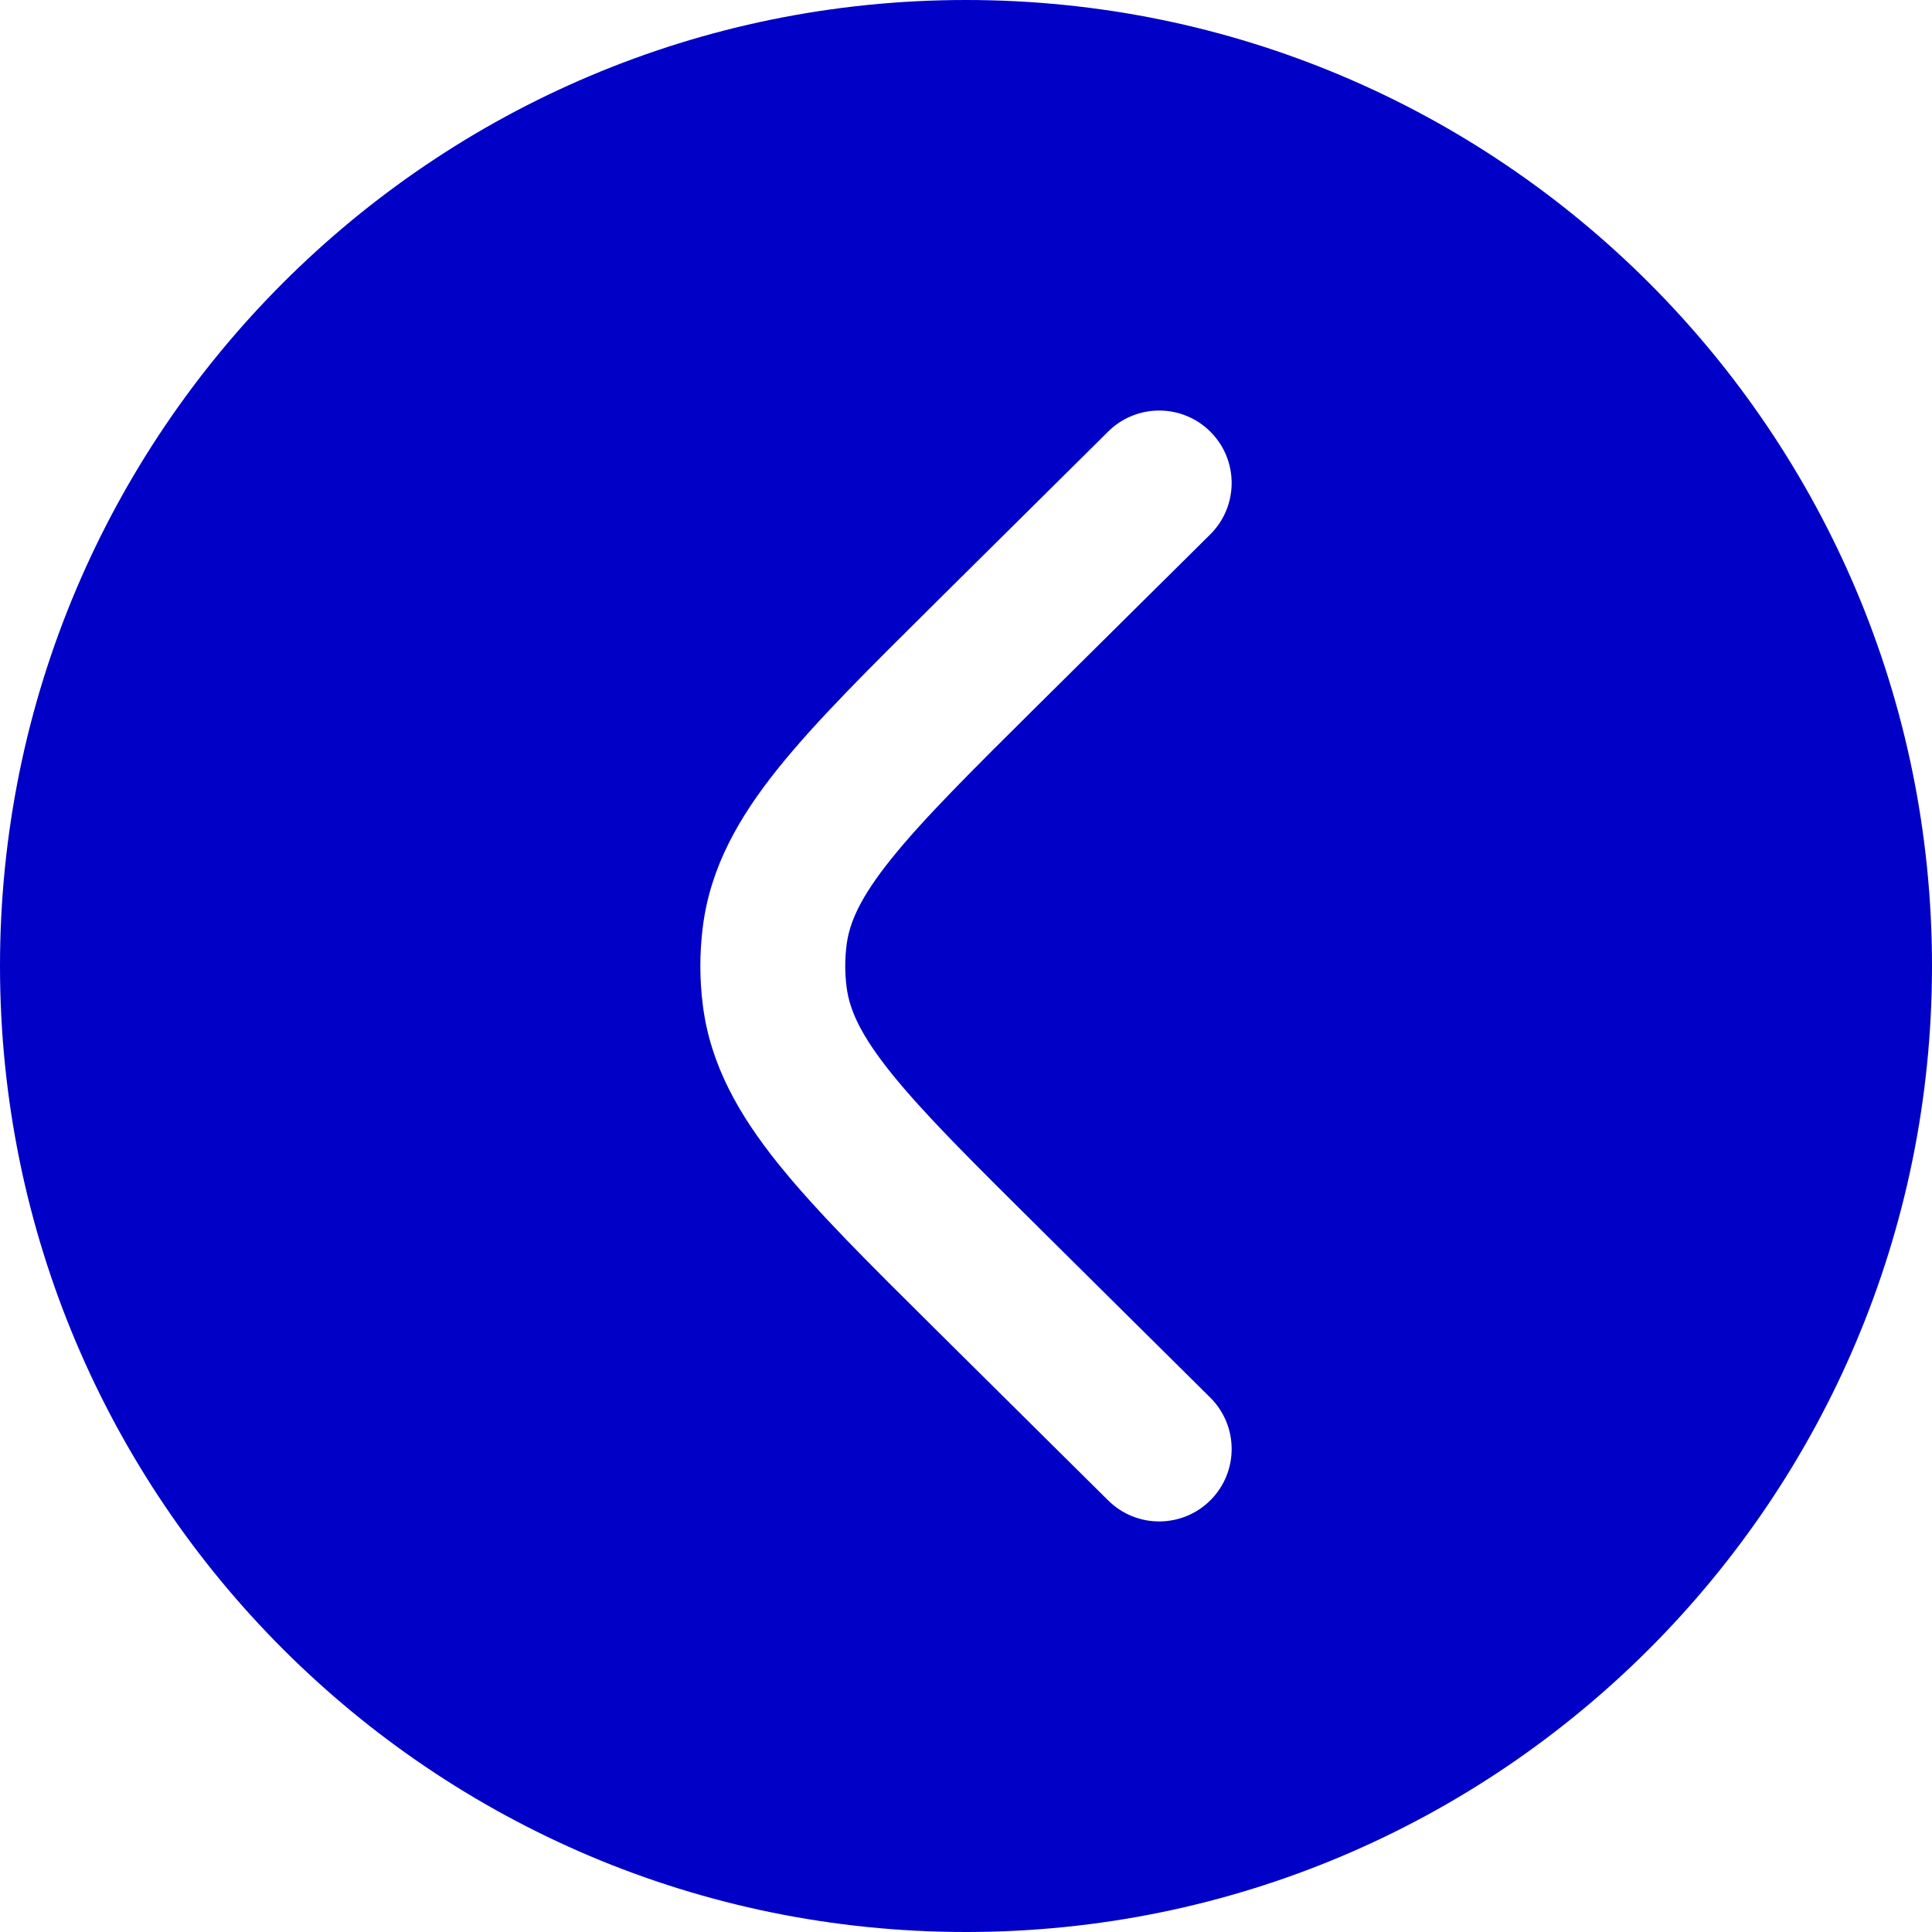 <?xml version="1.0" encoding="UTF-8"?> <svg xmlns="http://www.w3.org/2000/svg" width="102" height="102" viewBox="0 0 102 102" fill="none"> <path fill-rule="evenodd" clip-rule="evenodd" d="M4.37932e-05 50.999C4.2562e-05 22.833 22.834 -0 51 -0C79.166 -0 102 22.833 102 50.999C102 79.166 79.166 102 51 102C22.834 102 4.50244e-05 79.166 4.37932e-05 50.999ZM58.507 22.783C60.008 21.296 62.43 21.307 63.917 22.807C65.404 24.307 65.393 26.729 63.893 28.216L54.901 37.127C51.252 40.744 48.749 43.233 47.056 45.342C45.41 47.391 44.846 48.707 44.696 49.885C44.601 50.625 44.601 51.374 44.696 52.114C44.846 53.292 45.41 54.608 47.056 56.657C48.749 58.766 51.252 61.255 54.901 64.871L63.893 73.783C65.393 75.27 65.404 77.692 63.917 79.192C62.43 80.692 60.008 80.703 58.507 79.216L49.354 70.144C45.907 66.728 43.089 63.935 41.091 61.447C39.013 58.86 37.509 56.233 37.107 53.081C36.931 51.699 36.931 50.3 37.107 48.918C37.509 45.766 39.013 43.139 41.091 40.552C43.089 38.064 45.907 35.271 49.354 31.855L58.507 22.783Z" fill="#0000C7"></path> </svg> 